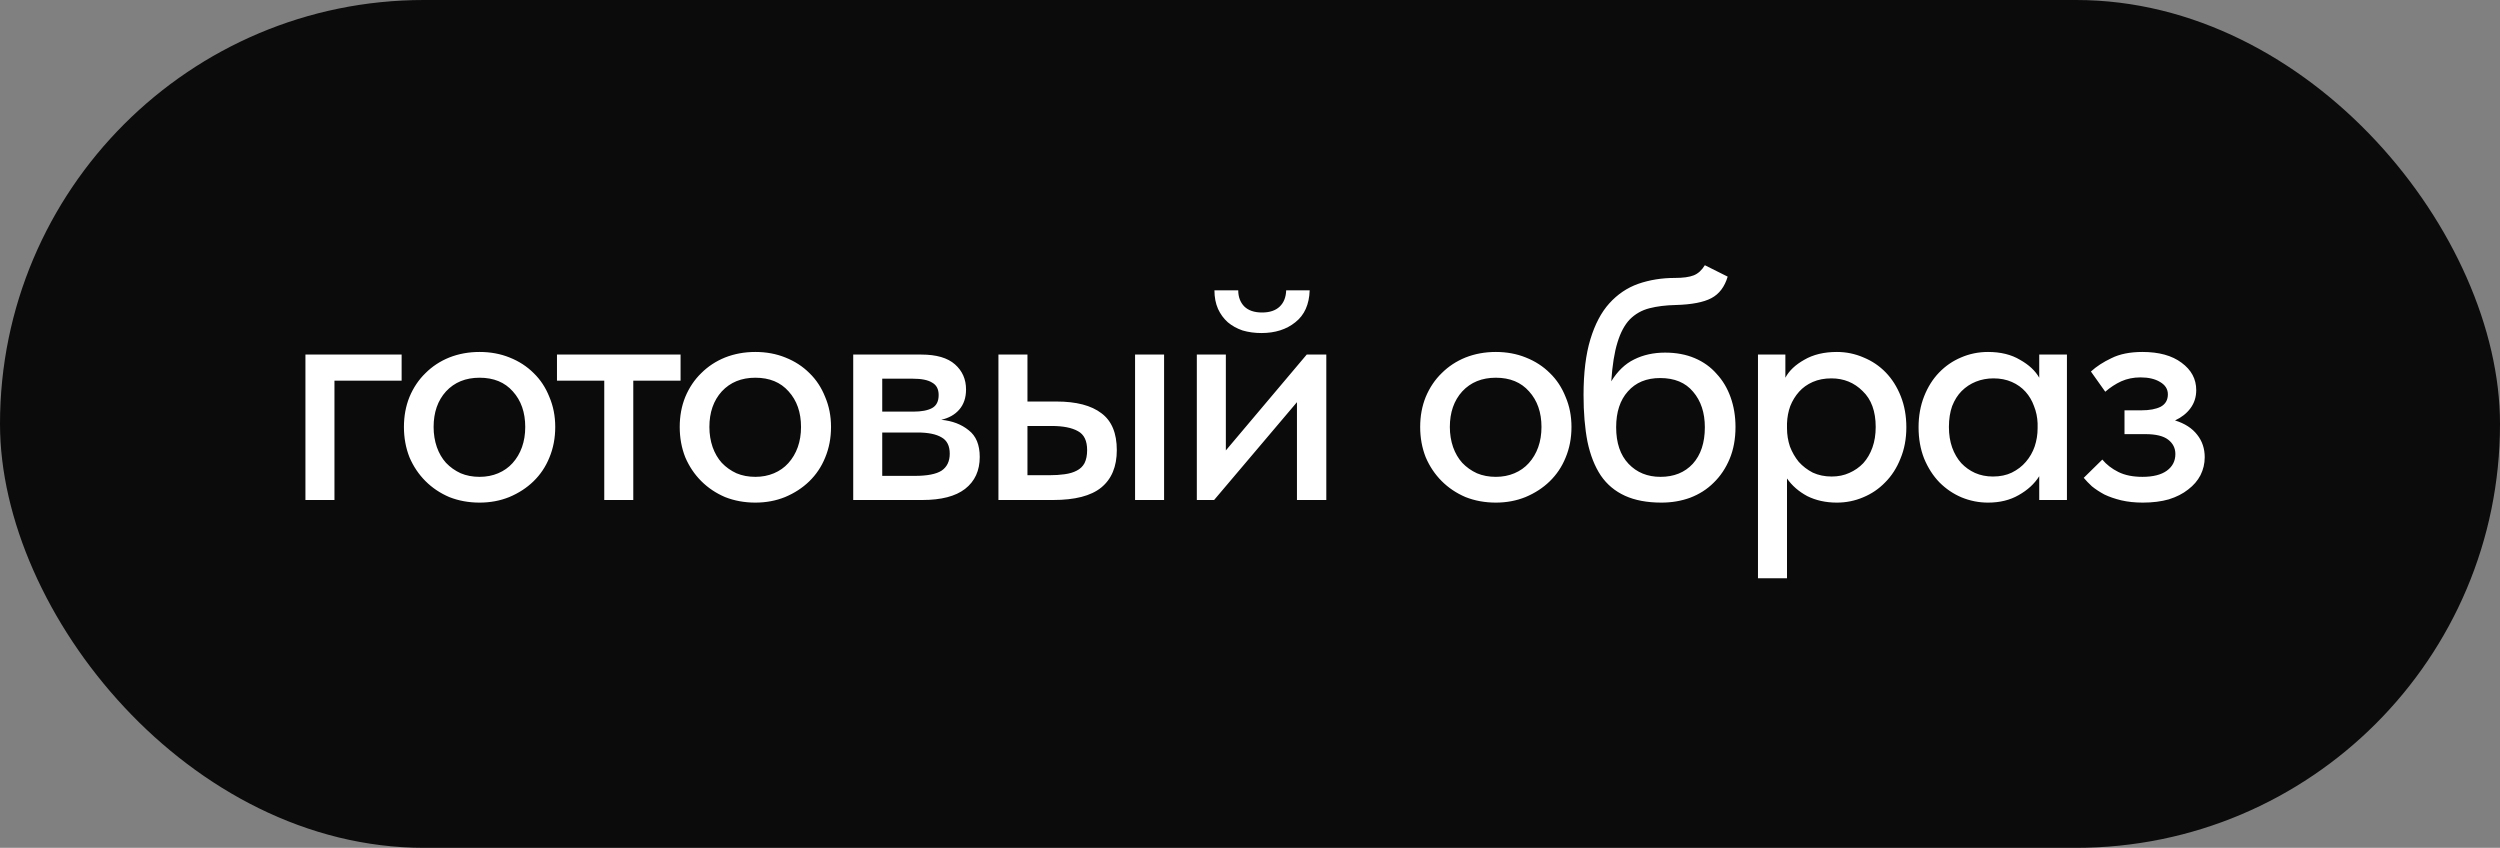 <?xml version="1.0" encoding="UTF-8"?> <svg xmlns="http://www.w3.org/2000/svg" width="115" height="39" viewBox="0 0 115 39" fill="none"><rect x="0" y="0" width="115" height="39" fill="#808080" stroke="none"/><rect width="115" height="39" rx="19.5" fill="#0B0B0B"></rect><path d="M14.05 16.31H18.475V17.51H15.385V23H14.05V16.31ZM22.061 23.12C21.561 23.12 21.096 23.035 20.666 22.865C20.246 22.685 19.881 22.44 19.571 22.13C19.261 21.82 19.016 21.455 18.836 21.035C18.666 20.605 18.581 20.14 18.581 19.64C18.581 19.14 18.666 18.68 18.836 18.26C19.016 17.83 19.261 17.465 19.571 17.165C19.881 16.855 20.246 16.615 20.666 16.445C21.096 16.275 21.561 16.19 22.061 16.19C22.561 16.19 23.021 16.275 23.441 16.445C23.871 16.615 24.241 16.855 24.551 17.165C24.861 17.465 25.101 17.83 25.271 18.26C25.451 18.68 25.541 19.14 25.541 19.64C25.541 20.15 25.451 20.62 25.271 21.05C25.101 21.47 24.856 21.835 24.536 22.145C24.226 22.445 23.856 22.685 23.426 22.865C23.006 23.035 22.551 23.12 22.061 23.12ZM22.061 21.935C22.371 21.935 22.656 21.88 22.916 21.77C23.176 21.66 23.396 21.505 23.576 21.305C23.766 21.095 23.911 20.85 24.011 20.57C24.111 20.29 24.161 19.98 24.161 19.64C24.161 18.97 23.971 18.425 23.591 18.005C23.221 17.585 22.711 17.375 22.061 17.375C21.421 17.375 20.906 17.585 20.516 18.005C20.136 18.425 19.946 18.97 19.946 19.64C19.946 19.97 19.996 20.28 20.096 20.57C20.196 20.85 20.336 21.09 20.516 21.29C20.706 21.49 20.931 21.65 21.191 21.77C21.451 21.88 21.741 21.935 22.061 21.935ZM27.796 17.51H25.621V16.31H31.306V17.51H29.131V23H27.796V17.51ZM34.747 23.12C34.247 23.12 33.782 23.035 33.352 22.865C32.932 22.685 32.567 22.44 32.257 22.13C31.947 21.82 31.702 21.455 31.522 21.035C31.352 20.605 31.267 20.14 31.267 19.64C31.267 19.14 31.352 18.68 31.522 18.26C31.702 17.83 31.947 17.465 32.257 17.165C32.567 16.855 32.932 16.615 33.352 16.445C33.782 16.275 34.247 16.19 34.747 16.19C35.247 16.19 35.707 16.275 36.127 16.445C36.557 16.615 36.927 16.855 37.237 17.165C37.547 17.465 37.787 17.83 37.957 18.26C38.137 18.68 38.227 19.14 38.227 19.64C38.227 20.15 38.137 20.62 37.957 21.05C37.787 21.47 37.542 21.835 37.222 22.145C36.912 22.445 36.542 22.685 36.112 22.865C35.692 23.035 35.237 23.12 34.747 23.12ZM34.747 21.935C35.057 21.935 35.342 21.88 35.602 21.77C35.862 21.66 36.082 21.505 36.262 21.305C36.452 21.095 36.597 20.85 36.697 20.57C36.797 20.29 36.847 19.98 36.847 19.64C36.847 18.97 36.657 18.425 36.277 18.005C35.907 17.585 35.397 17.375 34.747 17.375C34.107 17.375 33.592 17.585 33.202 18.005C32.822 18.425 32.632 18.97 32.632 19.64C32.632 19.97 32.682 20.28 32.782 20.57C32.882 20.85 33.022 21.09 33.202 21.29C33.392 21.49 33.617 21.65 33.877 21.77C34.137 21.88 34.427 21.935 34.747 21.935ZM39.248 16.31H42.383C43.073 16.31 43.588 16.46 43.928 16.76C44.268 17.06 44.438 17.445 44.438 17.915C44.438 18.295 44.333 18.605 44.123 18.845C43.923 19.075 43.648 19.23 43.298 19.31C43.808 19.36 44.228 19.52 44.558 19.79C44.898 20.05 45.068 20.46 45.068 21.02C45.068 21.65 44.843 22.14 44.393 22.49C43.953 22.83 43.298 23 42.428 23H39.248V16.31ZM40.583 19.895V21.89H42.083C42.653 21.89 43.063 21.81 43.313 21.65C43.563 21.48 43.688 21.22 43.688 20.87C43.688 20.51 43.563 20.26 43.313 20.12C43.063 19.97 42.693 19.895 42.203 19.895H40.583ZM40.583 17.42V18.935H42.008C42.388 18.935 42.678 18.88 42.878 18.77C43.078 18.66 43.178 18.46 43.178 18.17C43.178 17.9 43.078 17.71 42.878 17.6C42.688 17.48 42.393 17.42 41.993 17.42H40.583ZM48.598 18.47C49.508 18.47 50.198 18.65 50.668 19.01C51.138 19.36 51.373 19.925 51.373 20.705C51.373 21.465 51.133 22.04 50.653 22.43C50.183 22.81 49.448 23 48.448 23H45.928V16.31H47.263V18.47H48.598ZM52.213 16.31H53.548V23H52.213V16.31ZM48.268 21.86C48.528 21.86 48.763 21.845 48.973 21.815C49.193 21.785 49.378 21.73 49.528 21.65C49.688 21.57 49.808 21.455 49.888 21.305C49.968 21.145 50.008 20.945 50.008 20.705C50.008 20.275 49.868 19.985 49.588 19.835C49.308 19.675 48.903 19.595 48.373 19.595H47.263V21.86H48.268ZM55.054 16.31H56.389V20.72L60.109 16.31H61.01V23H59.66V18.5L55.849 23H55.054V16.31ZM58.025 15.32C57.715 15.32 57.425 15.28 57.154 15.2C56.895 15.11 56.669 14.985 56.48 14.825C56.289 14.655 56.139 14.45 56.029 14.21C55.919 13.96 55.864 13.675 55.864 13.355H56.959C56.959 13.655 57.05 13.9 57.23 14.09C57.419 14.28 57.694 14.375 58.054 14.375C58.404 14.375 58.675 14.285 58.864 14.105C59.054 13.925 59.154 13.675 59.164 13.355H60.245C60.224 14.005 60.005 14.495 59.584 14.825C59.175 15.155 58.654 15.32 58.025 15.32ZM68.808 23.12C68.308 23.12 67.843 23.035 67.413 22.865C66.993 22.685 66.628 22.44 66.318 22.13C66.008 21.82 65.763 21.455 65.583 21.035C65.413 20.605 65.328 20.14 65.328 19.64C65.328 19.14 65.413 18.68 65.583 18.26C65.763 17.83 66.008 17.465 66.318 17.165C66.628 16.855 66.993 16.615 67.413 16.445C67.843 16.275 68.308 16.19 68.808 16.19C69.308 16.19 69.768 16.275 70.188 16.445C70.618 16.615 70.988 16.855 71.298 17.165C71.608 17.465 71.848 17.83 72.018 18.26C72.198 18.68 72.288 19.14 72.288 19.64C72.288 20.15 72.198 20.62 72.018 21.05C71.848 21.47 71.603 21.835 71.283 22.145C70.973 22.445 70.603 22.685 70.173 22.865C69.753 23.035 69.298 23.12 68.808 23.12ZM68.808 21.935C69.118 21.935 69.403 21.88 69.663 21.77C69.923 21.66 70.143 21.505 70.323 21.305C70.513 21.095 70.658 20.85 70.758 20.57C70.858 20.29 70.908 19.98 70.908 19.64C70.908 18.97 70.718 18.425 70.338 18.005C69.968 17.585 69.458 17.375 68.808 17.375C68.168 17.375 67.653 17.585 67.263 18.005C66.883 18.425 66.693 18.97 66.693 19.64C66.693 19.97 66.743 20.28 66.843 20.57C66.943 20.85 67.083 21.09 67.263 21.29C67.453 21.49 67.678 21.65 67.938 21.77C68.198 21.88 68.488 21.935 68.808 21.935ZM76.428 23.12C75.768 23.12 75.208 23.015 74.748 22.805C74.288 22.595 73.918 22.285 73.638 21.875C73.358 21.455 73.153 20.935 73.023 20.315C72.903 19.695 72.843 18.98 72.843 18.17C72.843 17.15 72.948 16.295 73.158 15.605C73.368 14.915 73.658 14.365 74.028 13.955C74.408 13.535 74.853 13.235 75.363 13.055C75.883 12.875 76.443 12.785 77.043 12.785C77.423 12.785 77.713 12.745 77.913 12.665C78.113 12.585 78.283 12.43 78.423 12.2L79.473 12.725C79.333 13.195 79.083 13.525 78.723 13.715C78.363 13.905 77.818 14.01 77.088 14.03C76.628 14.04 76.223 14.09 75.873 14.18C75.523 14.27 75.223 14.44 74.973 14.69C74.733 14.94 74.543 15.295 74.403 15.755C74.263 16.205 74.168 16.8 74.118 17.54C74.408 17.07 74.758 16.735 75.168 16.535C75.588 16.325 76.063 16.22 76.593 16.22C77.103 16.22 77.558 16.305 77.958 16.475C78.358 16.645 78.693 16.885 78.963 17.195C79.243 17.495 79.458 17.855 79.608 18.275C79.758 18.695 79.833 19.15 79.833 19.64C79.833 20.19 79.743 20.68 79.563 21.11C79.383 21.54 79.138 21.905 78.828 22.205C78.528 22.505 78.168 22.735 77.748 22.895C77.338 23.045 76.898 23.12 76.428 23.12ZM76.383 21.935C77.003 21.935 77.498 21.735 77.868 21.335C78.238 20.925 78.423 20.365 78.423 19.655C78.423 18.985 78.243 18.44 77.883 18.02C77.533 17.6 77.028 17.39 76.368 17.39C75.738 17.39 75.243 17.595 74.883 18.005C74.523 18.405 74.343 18.955 74.343 19.655C74.343 20.375 74.533 20.935 74.913 21.335C75.293 21.735 75.783 21.935 76.383 21.935ZM80.867 26.6V16.31H82.127V17.375C82.297 17.055 82.587 16.78 82.997 16.55C83.407 16.31 83.907 16.19 84.497 16.19C84.927 16.19 85.337 16.275 85.727 16.445C86.117 16.605 86.457 16.835 86.747 17.135C87.037 17.435 87.267 17.8 87.437 18.23C87.607 18.66 87.692 19.135 87.692 19.655C87.692 20.185 87.602 20.665 87.422 21.095C87.252 21.525 87.017 21.89 86.717 22.19C86.427 22.49 86.087 22.72 85.697 22.88C85.317 23.04 84.917 23.12 84.497 23.12C83.987 23.12 83.532 23.02 83.132 22.82C82.742 22.61 82.432 22.34 82.202 22.01V26.6H80.867ZM84.242 17.405C83.922 17.405 83.637 17.46 83.387 17.57C83.137 17.68 82.927 17.83 82.757 18.02C82.587 18.21 82.452 18.43 82.352 18.68C82.262 18.93 82.212 19.195 82.202 19.475V19.7C82.202 19.99 82.247 20.27 82.337 20.54C82.437 20.8 82.572 21.035 82.742 21.245C82.922 21.445 83.137 21.61 83.387 21.74C83.647 21.86 83.937 21.92 84.257 21.92C84.557 21.92 84.827 21.865 85.067 21.755C85.317 21.645 85.532 21.495 85.712 21.305C85.892 21.105 86.032 20.865 86.132 20.585C86.232 20.305 86.282 19.99 86.282 19.64C86.282 18.92 86.082 18.37 85.682 17.99C85.292 17.6 84.812 17.405 84.242 17.405ZM91.45 23.12C91.029 23.12 90.624 23.04 90.234 22.88C89.855 22.72 89.514 22.49 89.215 22.19C88.924 21.89 88.689 21.525 88.51 21.095C88.34 20.665 88.254 20.185 88.254 19.655C88.254 19.135 88.34 18.66 88.51 18.23C88.68 17.8 88.909 17.435 89.2 17.135C89.49 16.835 89.825 16.605 90.204 16.445C90.594 16.275 91.01 16.19 91.45 16.19C92.029 16.19 92.519 16.31 92.919 16.55C93.329 16.78 93.624 17.055 93.805 17.375V16.31H95.079V23H93.805V21.905C93.585 22.255 93.269 22.545 92.859 22.775C92.46 23.005 91.99 23.12 91.45 23.12ZM91.674 21.92C92.004 21.92 92.294 21.86 92.544 21.74C92.805 21.61 93.019 21.445 93.189 21.245C93.37 21.035 93.504 20.8 93.594 20.54C93.684 20.27 93.73 19.99 93.73 19.7V19.475C93.719 19.195 93.665 18.93 93.564 18.68C93.475 18.43 93.344 18.21 93.174 18.02C93.004 17.83 92.794 17.68 92.544 17.57C92.294 17.46 92.014 17.405 91.704 17.405C91.415 17.405 91.144 17.455 90.894 17.555C90.644 17.655 90.424 17.8 90.234 17.99C90.055 18.17 89.909 18.4 89.799 18.68C89.7 18.96 89.65 19.28 89.65 19.64C89.65 19.99 89.7 20.305 89.799 20.585C89.9 20.865 90.04 21.105 90.219 21.305C90.4 21.495 90.609 21.645 90.85 21.755C91.1 21.865 91.374 21.92 91.674 21.92ZM98.567 23.12C98.207 23.12 97.877 23.085 97.577 23.015C97.287 22.945 97.027 22.855 96.797 22.745C96.577 22.625 96.387 22.5 96.227 22.37C96.077 22.23 95.952 22.1 95.852 21.98L96.707 21.14C96.897 21.37 97.142 21.56 97.442 21.71C97.742 21.86 98.112 21.935 98.552 21.935C99.042 21.935 99.417 21.84 99.677 21.65C99.937 21.46 100.067 21.205 100.067 20.885C100.067 20.615 99.957 20.395 99.737 20.225C99.517 20.055 99.167 19.97 98.687 19.97H97.727V18.875H98.507C98.877 18.875 99.172 18.82 99.392 18.71C99.612 18.59 99.722 18.4 99.722 18.14C99.722 17.9 99.602 17.71 99.362 17.57C99.132 17.43 98.832 17.36 98.462 17.36C98.142 17.36 97.847 17.42 97.577 17.54C97.317 17.66 97.072 17.82 96.842 18.02L96.182 17.09C96.432 16.86 96.747 16.655 97.127 16.475C97.507 16.285 97.982 16.19 98.552 16.19C99.312 16.19 99.912 16.355 100.352 16.685C100.802 17.015 101.027 17.435 101.027 17.945C101.027 18.265 100.937 18.545 100.757 18.785C100.587 19.015 100.352 19.2 100.052 19.34C100.502 19.48 100.842 19.7 101.072 20C101.302 20.29 101.417 20.635 101.417 21.035C101.417 21.325 101.352 21.6 101.222 21.86C101.092 22.11 100.902 22.33 100.652 22.52C100.412 22.71 100.117 22.86 99.767 22.97C99.417 23.07 99.017 23.12 98.567 23.12Z" fill="white"></path></svg> 
